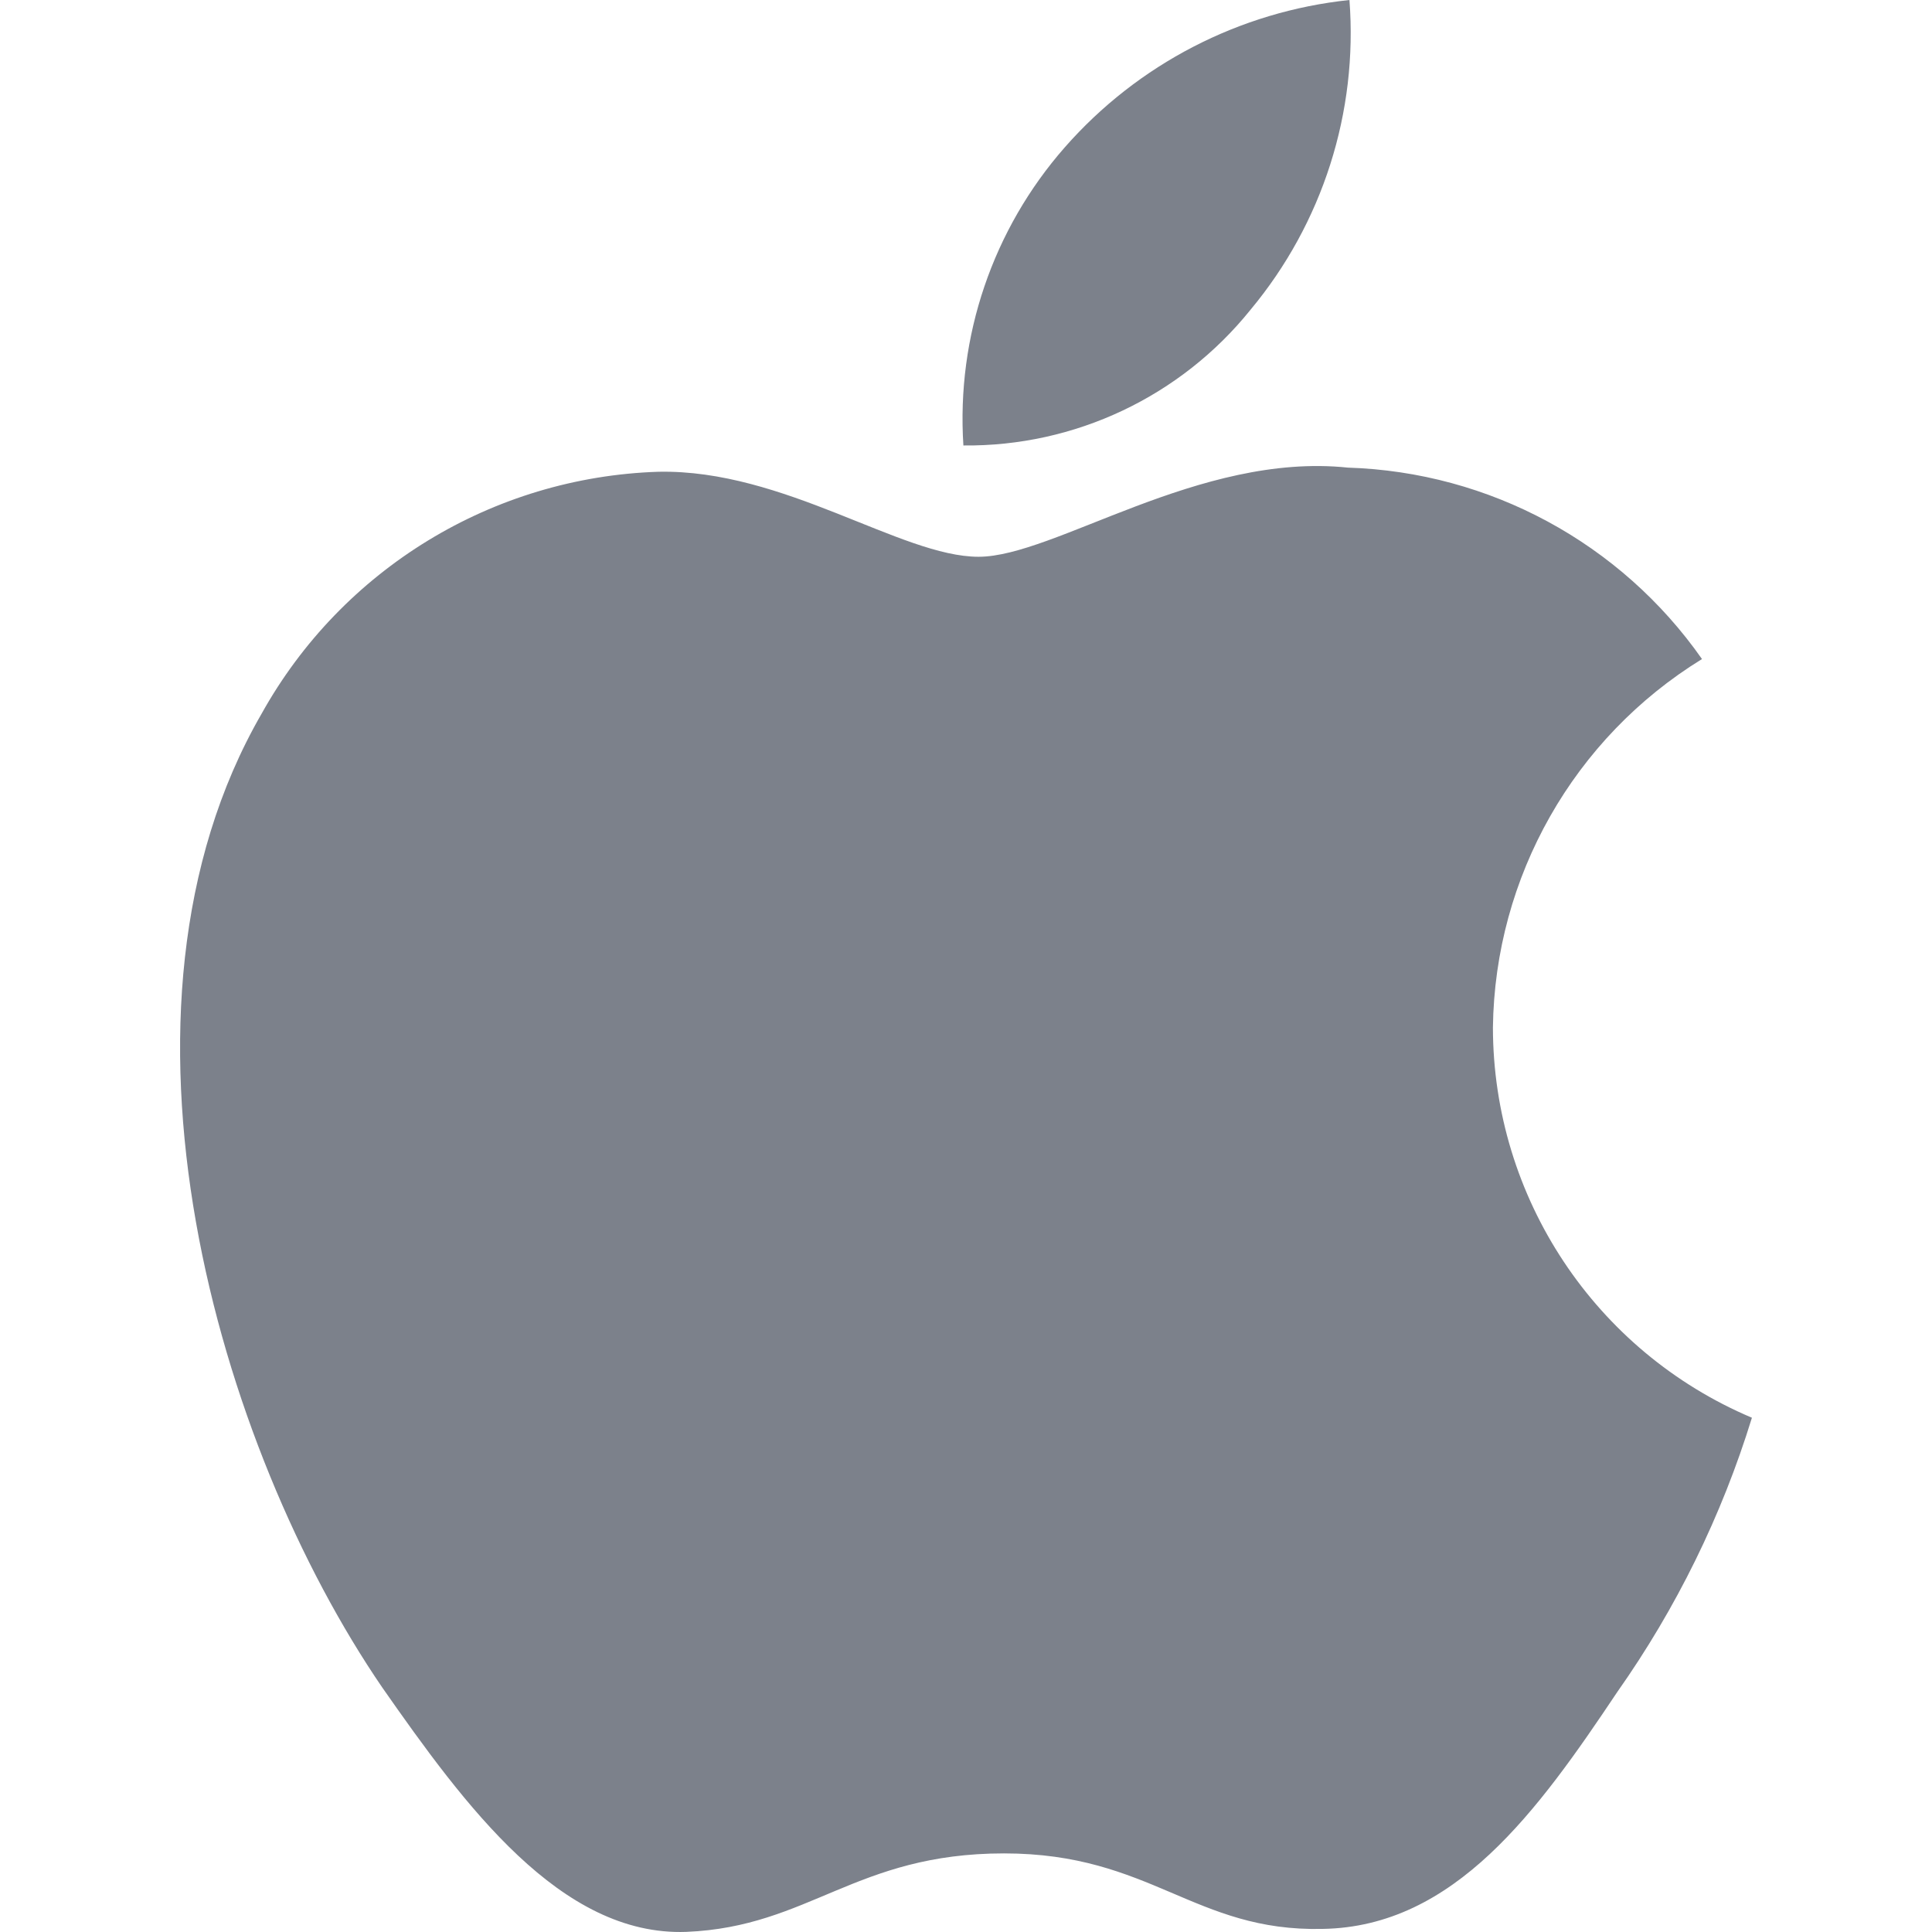 <svg height="512" width="512" xml:space="preserve" style="enable-background:new 0 0 512 512;" viewBox="0 0 512 512" y="0px" x="0px" id="Capa_1" version="1.1" xmlns:xlink="http://www.w3.org/1999/xlink" xmlns="http://www.w3.org/2000/svg">
<g id="_Group_2">
	<g id="_Group_3">
		<path fill="#7c818b" d="M395.639,272.28c0.514-39.888,21.425-76.732,55.408-97.624c-21.535-30.756-56.313-49.557-93.841-50.732    c-39.483-4.144-77.759,23.626-97.879,23.626c-20.509,0-51.486-23.214-84.844-22.528c-43.89,1.418-83.815,25.767-105.168,64.138    c-45.471,78.728-11.554,194.433,32.005,258.071c21.793,31.162,47.263,65.97,80.591,64.736    c32.613-1.353,44.793-20.796,84.159-20.796c39.001,0,50.428,20.796,84.432,20.011c34.995-0.568,57.043-31.3,78.073-62.757    c15.659-22.204,27.708-46.744,35.701-72.711C422.713,358.135,395.688,317.409,395.639,272.28z" id="_Path_"></path>
		<path fill="#7c818b" d="M331.413,82.072C350.494,59.166,359.894,29.725,357.618,0c-29.151,3.062-56.079,16.994-75.417,39.021    c-19.096,21.732-28.77,50.164-26.891,79.034C284.852,118.359,312.901,105.096,331.413,82.072z" id="_Path_2"></path>
	</g>
</g>















</svg>
